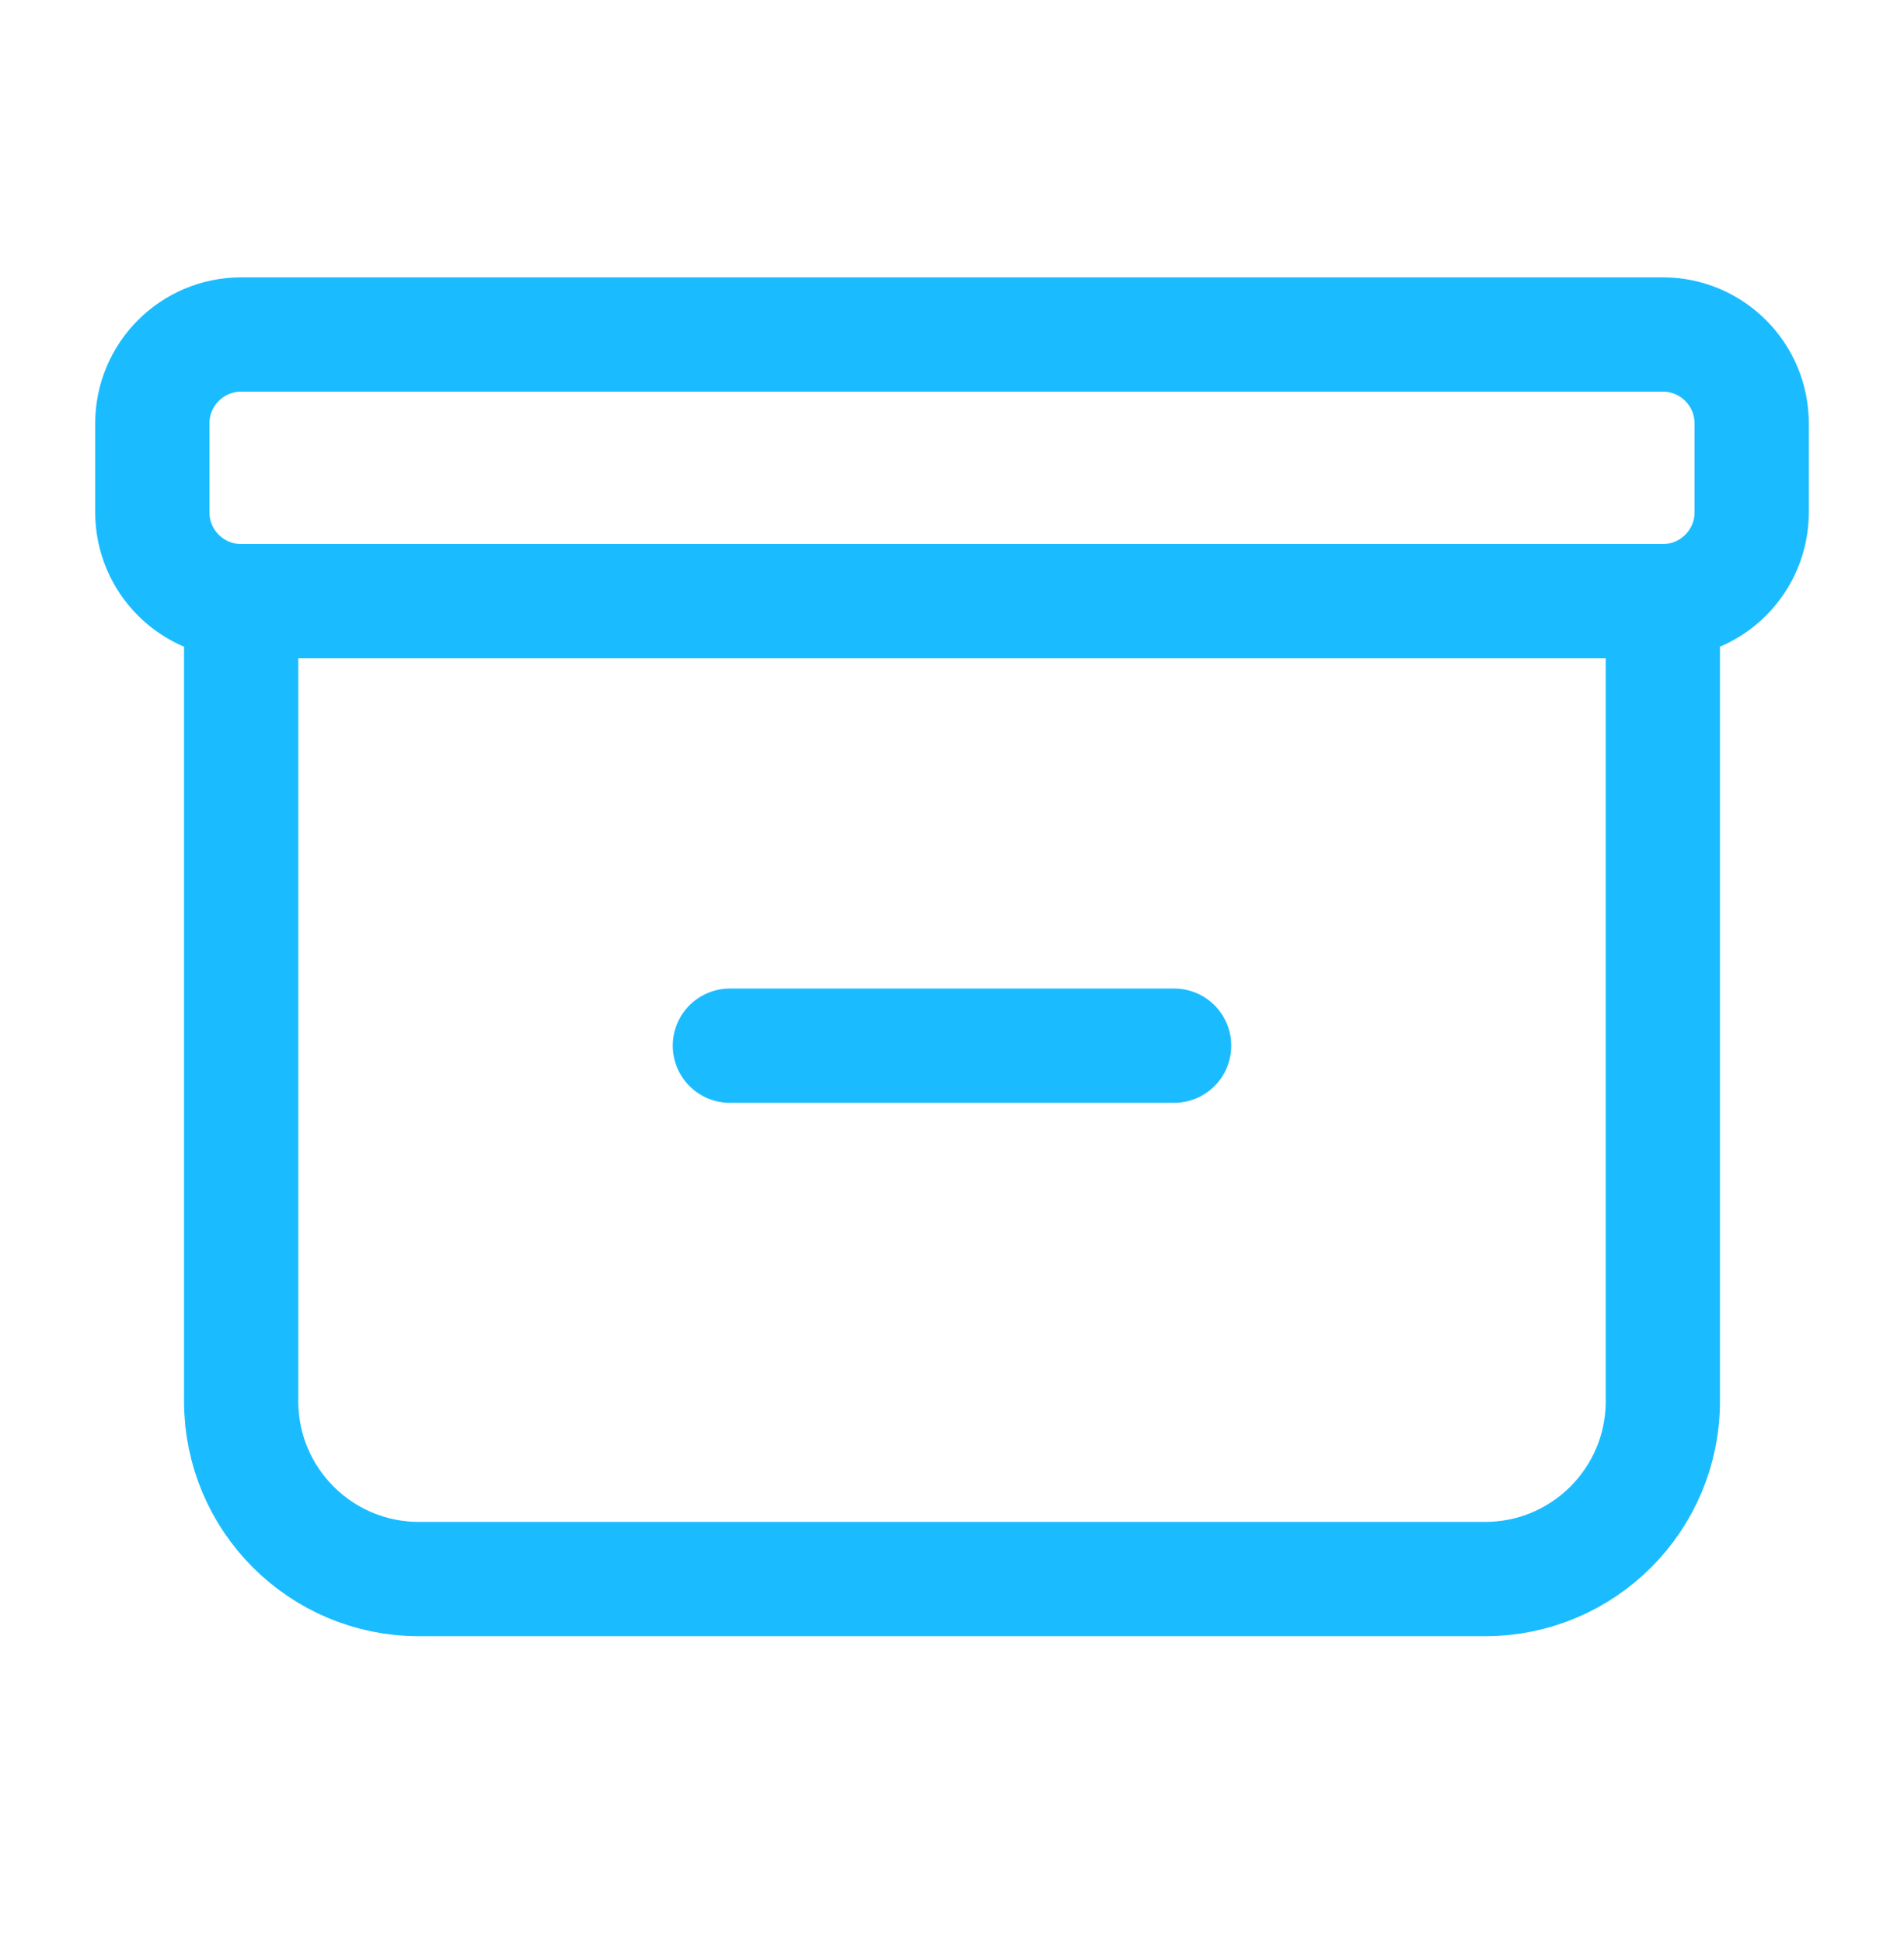 <svg width="50" height="51" viewBox="0 0 50 51" fill="none" xmlns="http://www.w3.org/2000/svg">
<path d="M6.333 15.78H43.667M6.333 15.78V36.78C6.333 39.358 8.423 41.447 11 41.447H39C41.577 41.447 43.667 39.358 43.667 36.78V15.78M6.333 15.78C5.045 15.78 4 14.736 4 13.447V11.114C4 9.825 5.045 8.78 6.333 8.78H43.667C44.955 8.78 46 9.825 46 11.114V13.447C46 14.736 44.955 15.78 43.667 15.78M19.167 27.447H30.833" stroke="#1ABCFF" stroke-width="3" stroke-linecap="round"/>
</svg>
